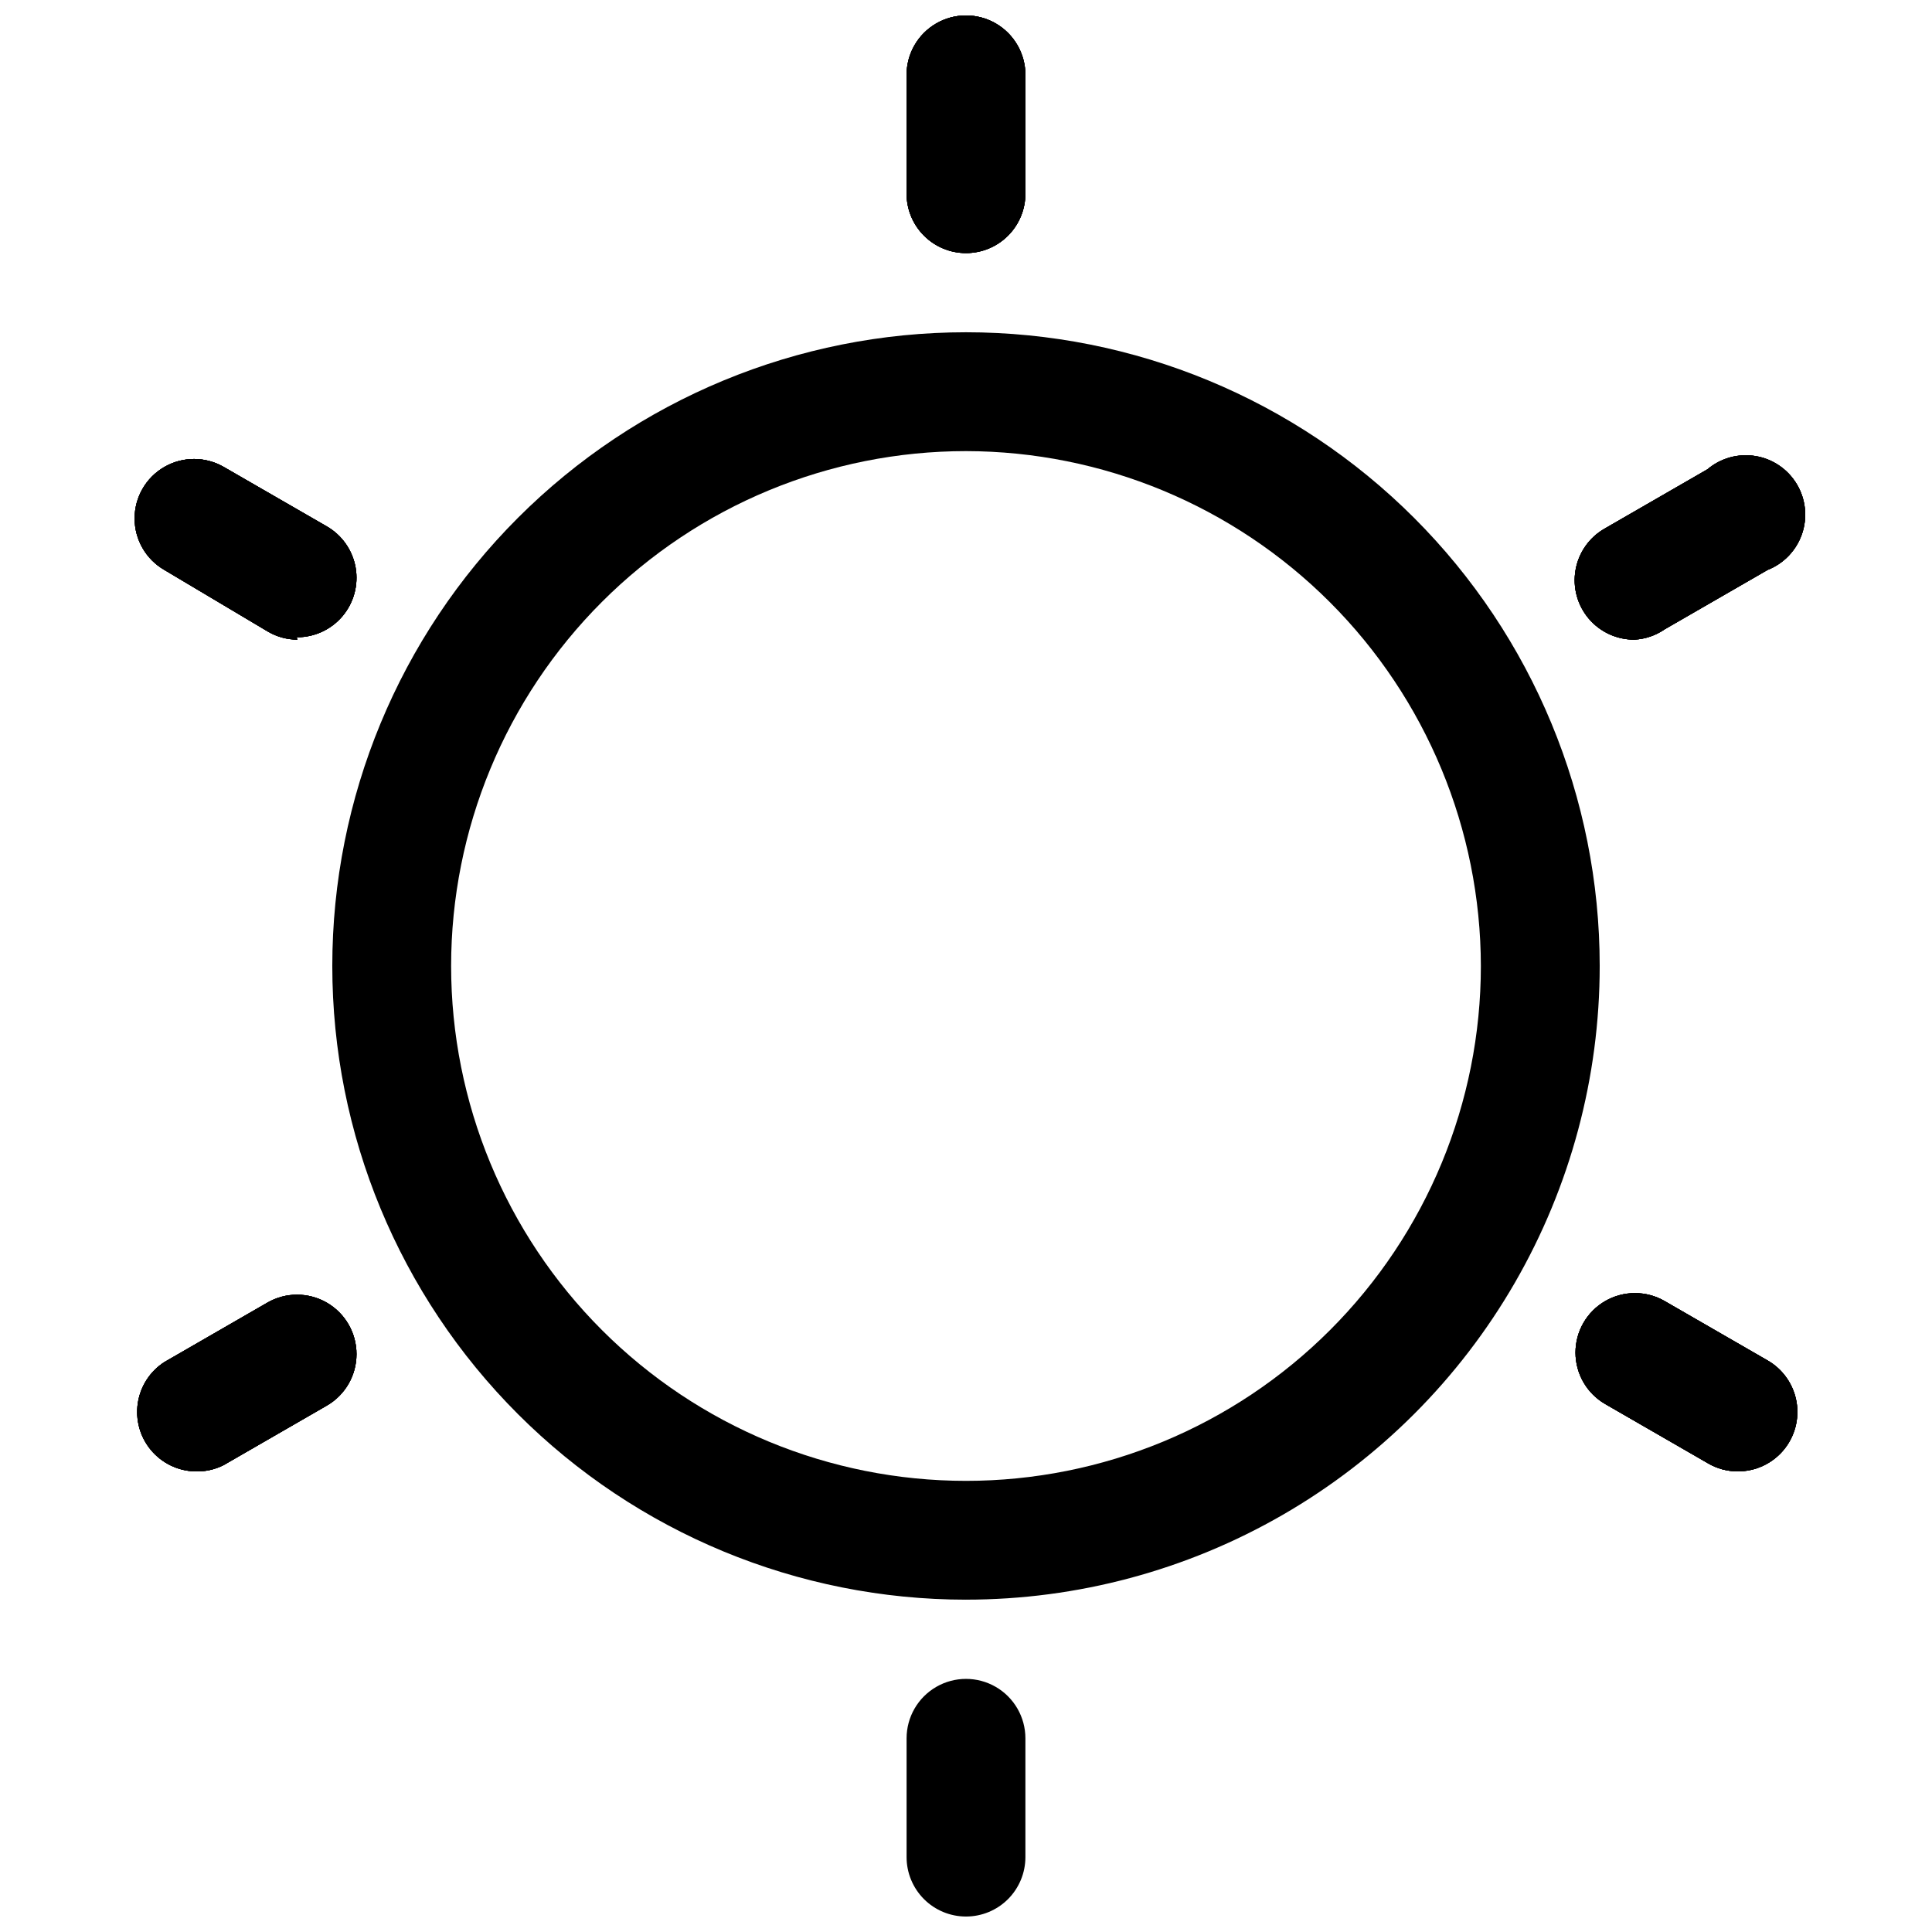 <?xml version="1.0" encoding="UTF-8"?>
<!-- Uploaded to: ICON Repo, www.svgrepo.com, Generator: ICON Repo Mixer Tools -->
<svg width="800px" height="800px" version="1.1" viewBox="144 144 512 512" xmlns="http://www.w3.org/2000/svg">
 <defs>
  <clipPath id="b">
   <path d="m384 148.09h32v63.906h-32z"/>
  </clipPath>
  <clipPath id="a">
   <path d="m384 588h32v63.902h-32z"/>
  </clipPath>
 </defs>
 <path d="m400 567.93c-44.543 0-87.258-17.691-118.75-49.188-31.496-31.492-49.188-74.207-49.188-118.75 0-44.543 17.691-87.258 49.188-118.75 31.492-31.496 74.207-49.188 118.75-49.188 44.539 0 87.254 17.691 118.75 49.188 31.496 31.492 49.188 74.207 49.188 118.75 0 29.477-7.758 58.438-22.496 83.965-14.742 25.531-35.941 46.73-61.473 61.473-25.527 14.738-54.488 22.496-83.965 22.496zm0-304.38c-36.191 0-70.895 14.375-96.484 39.965s-39.965 60.293-39.965 96.484c0 36.188 14.375 70.895 39.965 96.48 25.59 25.59 60.293 39.965 96.484 39.965 36.188 0 70.895-14.375 96.48-39.965 25.59-25.586 39.965-60.293 39.965-96.48-0.055-36.172-14.449-70.848-40.023-96.422-25.578-25.578-60.254-39.973-96.422-40.027z"/>
 <g clip-path="url(#b)">
  <path d="m400 211.07c-4.176 0-8.18-1.66-11.133-4.613-2.953-2.949-4.613-6.957-4.613-11.133v-31.488c0-5.621 3-10.82 7.871-13.633s10.875-2.812 15.746 0 7.871 8.012 7.871 13.633v31.488c0 4.176-1.66 8.184-4.609 11.133-2.953 2.953-6.957 4.613-11.133 4.613z"/>
  <path d="m400 211.07c-4.176 0-8.18-1.66-11.133-4.613-2.953-2.949-4.613-6.957-4.613-11.133v-31.488c0-5.621 3-10.82 7.871-13.633s10.875-2.812 15.746 0 7.871 8.012 7.871 13.633v31.488c0 4.176-1.66 8.184-4.609 11.133-2.953 2.953-6.957 4.613-11.133 4.613z"/>
  <path d="m400 211.07c-4.176 0-8.18-1.66-11.133-4.613-2.953-2.949-4.613-6.957-4.613-11.133v-31.488c0-5.621 3-10.82 7.871-13.633s10.875-2.812 15.746 0 7.871 8.012 7.871 13.633v31.488c0 4.176-1.66 8.184-4.609 11.133-2.953 2.953-6.957 4.613-11.133 4.613z"/>
  <path d="m400 211.07c-4.176 0-8.18-1.66-11.133-4.613-2.953-2.949-4.613-6.957-4.613-11.133v-31.488c0-5.621 3-10.82 7.871-13.633s10.875-2.812 15.746 0 7.871 8.012 7.871 13.633v31.488c0 4.176-1.66 8.184-4.609 11.133-2.953 2.953-6.957 4.613-11.133 4.613z"/>
 </g>
 <path d="m222.82 313.51c-2.727-0.008-5.406-0.73-7.766-2.102l-27.5-16.371c-4.875-2.812-7.879-8.012-7.879-13.641-0.004-5.629 2.996-10.828 7.871-13.645 4.871-2.816 10.879-2.816 15.754-0.004l27.289 15.742c4.047 2.332 6.852 6.336 7.656 10.938 0.801 4.602-0.48 9.32-3.5 12.887-3.019 3.562-7.465 5.602-12.133 5.566z"/>
 <path d="m604.46 533.93c-2.727-0.008-5.406-0.73-7.766-2.102l-27.289-15.742c-4.875-2.812-7.879-8.012-7.883-13.641 0-5.629 3-10.828 7.871-13.645 4.875-2.816 10.879-2.816 15.754-0.004l27.289 15.742c4.047 2.328 6.852 6.336 7.656 10.938 0.805 4.602-0.477 9.32-3.496 12.887-3.019 3.562-7.465 5.602-12.137 5.566z"/>
 <path d="m222.82 313.51c-2.727-0.008-5.406-0.73-7.766-2.102l-27.5-16.371c-4.875-2.812-7.879-8.012-7.879-13.641-0.004-5.629 2.996-10.828 7.871-13.645 4.871-2.816 10.879-2.816 15.754-0.004l27.289 15.742c4.047 2.332 6.852 6.336 7.656 10.938 0.801 4.602-0.48 9.32-3.5 12.887-3.019 3.562-7.465 5.602-12.133 5.566z"/>
 <path d="m604.46 533.93c-2.727-0.008-5.406-0.73-7.766-2.102l-27.289-15.742c-4.875-2.812-7.879-8.012-7.883-13.641 0-5.629 3-10.828 7.871-13.645 4.875-2.816 10.879-2.816 15.754-0.004l27.289 15.742c4.047 2.328 6.852 6.336 7.656 10.938 0.805 4.602-0.477 9.32-3.496 12.887-3.019 3.562-7.465 5.602-12.137 5.566z"/>
 <path d="m222.82 313.51c-2.727-0.008-5.406-0.73-7.766-2.102l-27.5-16.371c-4.875-2.812-7.879-8.012-7.879-13.641-0.004-5.629 2.996-10.828 7.871-13.645 4.871-2.816 10.879-2.816 15.754-0.004l27.289 15.742c4.047 2.332 6.852 6.336 7.656 10.938 0.801 4.602-0.48 9.32-3.5 12.887-3.019 3.562-7.465 5.602-12.133 5.566z"/>
 <path d="m604.46 533.93c-2.727-0.008-5.406-0.73-7.766-2.102l-27.289-15.742c-4.875-2.812-7.879-8.012-7.883-13.641 0-5.629 3-10.828 7.871-13.645 4.875-2.816 10.879-2.816 15.754-0.004l27.289 15.742c4.047 2.328 6.852 6.336 7.656 10.938 0.805 4.602-0.477 9.32-3.496 12.887-3.019 3.562-7.465 5.602-12.137 5.566z"/>
 <path d="m222.82 313.51c-2.727-0.008-5.406-0.73-7.766-2.102l-27.5-16.371c-4.875-2.812-7.879-8.012-7.879-13.641-0.004-5.629 2.996-10.828 7.871-13.645 4.871-2.816 10.879-2.816 15.754-0.004l27.289 15.742c4.047 2.332 6.852 6.336 7.656 10.938 0.801 4.602-0.48 9.32-3.5 12.887-3.019 3.562-7.465 5.602-12.133 5.566z"/>
 <path d="m604.46 533.93c-2.727-0.008-5.406-0.73-7.766-2.102l-27.289-15.742c-4.875-2.812-7.879-8.012-7.883-13.641 0-5.629 3-10.828 7.871-13.645 4.875-2.816 10.879-2.816 15.754-0.004l27.289 15.742c4.047 2.328 6.852 6.336 7.656 10.938 0.805 4.602-0.477 9.32-3.496 12.887-3.019 3.562-7.465 5.602-12.137 5.566z"/>
 <path d="m195.54 533.93c-4.496-0.16-8.711-2.234-11.582-5.703-2.867-3.465-4.113-7.996-3.426-12.441 0.688-4.449 3.25-8.391 7.031-10.828l27.289-15.742c4.875-2.812 10.879-2.809 15.754 0.004 4.871 2.816 7.875 8.02 7.871 13.645 0 5.629-3.004 10.828-7.879 13.641l-27.289 15.742v0.004c-2.402 1.223-5.078 1.801-7.769 1.68z"/>
 <path d="m577.17 313.51c-4.672 0.035-9.117-2.004-12.137-5.566-3.019-3.562-4.301-8.285-3.496-12.887 0.805-4.598 3.606-8.605 7.656-10.938l27.289-15.742c3.527-2.988 8.191-4.273 12.75-3.516 4.562 0.754 8.559 3.481 10.934 7.445 2.375 3.969 2.883 8.777 1.395 13.152-1.488 4.379-4.824 7.879-9.125 9.578l-27.289 15.742c-2.356 1.629-5.117 2.574-7.977 2.731z"/>
 <path d="m195.54 533.93c-4.496-0.16-8.711-2.234-11.582-5.703-2.867-3.465-4.113-7.996-3.426-12.441 0.688-4.449 3.25-8.391 7.031-10.828l27.289-15.742c4.875-2.812 10.879-2.809 15.754 0.004 4.871 2.816 7.875 8.02 7.871 13.645 0 5.629-3.004 10.828-7.879 13.641l-27.289 15.742v0.004c-2.402 1.223-5.078 1.801-7.769 1.68z"/>
 <path d="m577.17 313.51c-4.672 0.035-9.117-2.004-12.137-5.566-3.019-3.562-4.301-8.285-3.496-12.887 0.805-4.598 3.606-8.605 7.656-10.938l27.289-15.742c3.527-2.988 8.191-4.273 12.75-3.516 4.562 0.754 8.559 3.481 10.934 7.445 2.375 3.969 2.883 8.777 1.395 13.152-1.488 4.379-4.824 7.879-9.125 9.578l-27.289 15.742c-2.356 1.629-5.117 2.574-7.977 2.731z"/>
 <path d="m195.54 533.93c-4.496-0.16-8.711-2.234-11.582-5.703-2.867-3.465-4.113-7.996-3.426-12.441 0.688-4.449 3.25-8.391 7.031-10.828l27.289-15.742c4.875-2.812 10.879-2.809 15.754 0.004 4.871 2.816 7.875 8.02 7.871 13.645 0 5.629-3.004 10.828-7.879 13.641l-27.289 15.742v0.004c-2.402 1.223-5.078 1.801-7.769 1.68z"/>
 <path d="m577.17 313.51c-4.672 0.035-9.117-2.004-12.137-5.566-3.019-3.562-4.301-8.285-3.496-12.887 0.805-4.598 3.606-8.605 7.656-10.938l27.289-15.742c3.527-2.988 8.191-4.273 12.75-3.516 4.562 0.754 8.559 3.481 10.934 7.445 2.375 3.969 2.883 8.777 1.395 13.152-1.488 4.379-4.824 7.879-9.125 9.578l-27.289 15.742c-2.356 1.629-5.117 2.574-7.977 2.731z"/>
 <path d="m195.54 533.93c-4.496-0.16-8.711-2.234-11.582-5.703-2.867-3.465-4.113-7.996-3.426-12.441 0.688-4.449 3.25-8.391 7.031-10.828l27.289-15.742c4.875-2.812 10.879-2.809 15.754 0.004 4.871 2.816 7.875 8.02 7.871 13.645 0 5.629-3.004 10.828-7.879 13.641l-27.289 15.742v0.004c-2.402 1.223-5.078 1.801-7.769 1.68z"/>
 <path d="m577.17 313.51c-4.672 0.035-9.117-2.004-12.137-5.566-3.019-3.562-4.301-8.285-3.496-12.887 0.805-4.598 3.606-8.605 7.656-10.938l27.289-15.742c3.527-2.988 8.191-4.273 12.75-3.516 4.562 0.754 8.559 3.481 10.934 7.445 2.375 3.969 2.883 8.777 1.395 13.152-1.488 4.379-4.824 7.879-9.125 9.578l-27.289 15.742c-2.356 1.629-5.117 2.574-7.977 2.731z"/>
 <g clip-path="url(#a)">
  <path d="m400 651.9c-4.176 0-8.18-1.656-11.133-4.609-2.953-2.953-4.613-6.957-4.613-11.133v-31.488c0-5.625 3-10.824 7.871-13.637s10.875-2.812 15.746 0 7.871 8.012 7.871 13.637v31.488c0 4.176-1.66 8.18-4.609 11.133-2.953 2.953-6.957 4.609-11.133 4.609z"/>
 </g>
</svg>